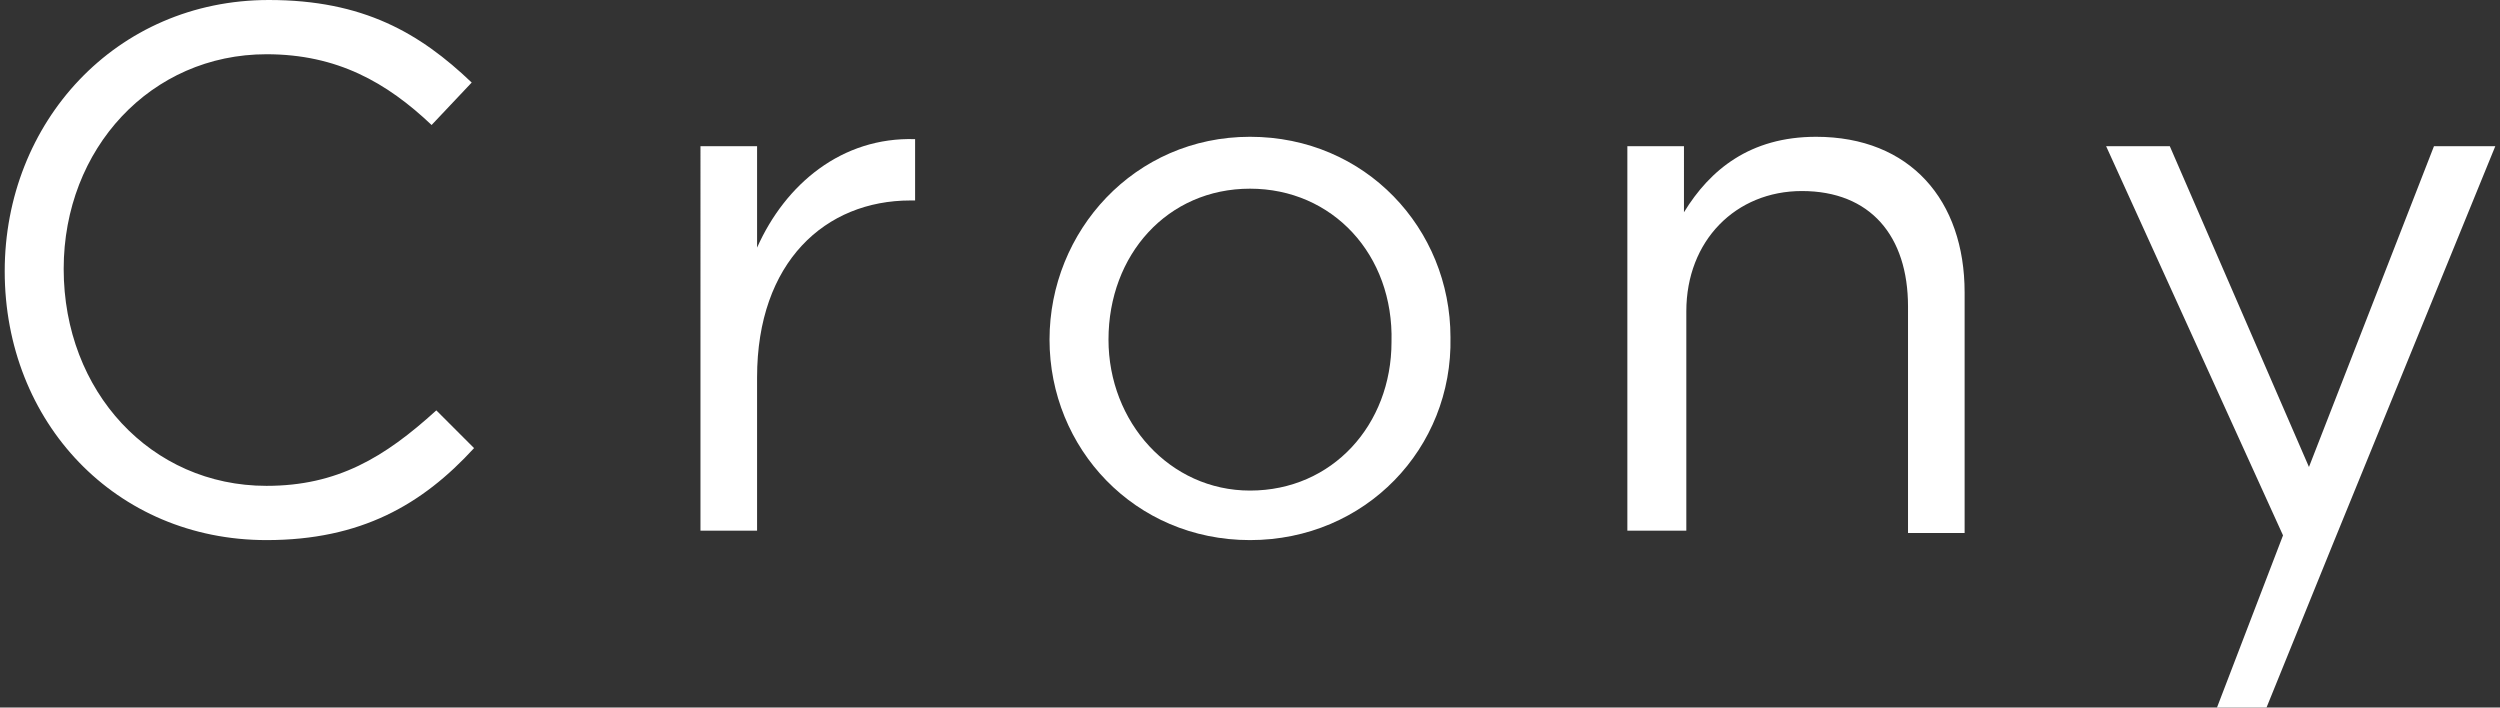 <?xml version="1.0" encoding="utf-8"?>
<!-- Generator: Adobe Illustrator 24.3.0, SVG Export Plug-In . SVG Version: 6.00 Build 0)  -->
<svg version="1.1" id="レイヤー_1" xmlns="http://www.w3.org/2000/svg" xmlns:xlink="http://www.w3.org/1999/xlink" x="0px"
	 y="0px" viewBox="0 0 106 30" style="enable-background:new 0 0 106 30;" xml:space="preserve" fill="#fff">
<rect x="0" y="0" width="106" height="30" fill="#333333" stroke="none"/>
<g>
	<g>
		<g>
			<g>
				<path d="M11.3,22.9c-6.4,0-11.1-5-11.1-11.4C0.2,5.2,4.9,0,11.4,0c4,0,6.4,1.4,8.6,3.5l-1.7,1.8c-1.9-1.8-4-3-7-3
					c-4.9,0-8.6,4-8.6,9.1c0,5.2,3.7,9.2,8.6,9.2c3,0,5-1.2,7.2-3.2l1.6,1.6C17.9,21.4,15.3,22.9,11.3,22.9z"/>
				<path d="M32.1,22.5h-2.4V6.2h2.4v4.3c1.2-2.7,3.6-4.7,6.7-4.6v2.6h-0.2c-3.6,0-6.5,2.6-6.5,7.5V22.5z"/>
				<path d="M53,22.9c-4.9,0-8.5-3.9-8.5-8.5c0-4.6,3.6-8.6,8.5-8.6c4.9,0,8.5,3.9,8.5,8.5C61.6,19,57.9,22.9,53,22.9z M53,8
					c-3.5,0-6,2.8-6,6.4c0,3.5,2.6,6.4,6,6.4c3.5,0,6-2.8,6-6.3C59.1,10.8,56.5,8,53,8z"/>
				<path d="M71.4,22.5H69V6.2h2.4V9c1.1-1.8,2.8-3.2,5.6-3.2c4,0,6.3,2.7,6.3,6.6v10.2h-2.4V13c0-3-1.6-4.9-4.5-4.9
					c-2.8,0-4.9,2.1-4.9,5.1V22.5z"/>
			</g>
			<polygon points="94,30 96.1,30 98.9,23.1 105.8,6.2 103.2,6.2 97.9,19.8 92,6.2 89.3,6.2 96.8,22.7 			"/>
		</g>
	</g>
</g>
</svg>
